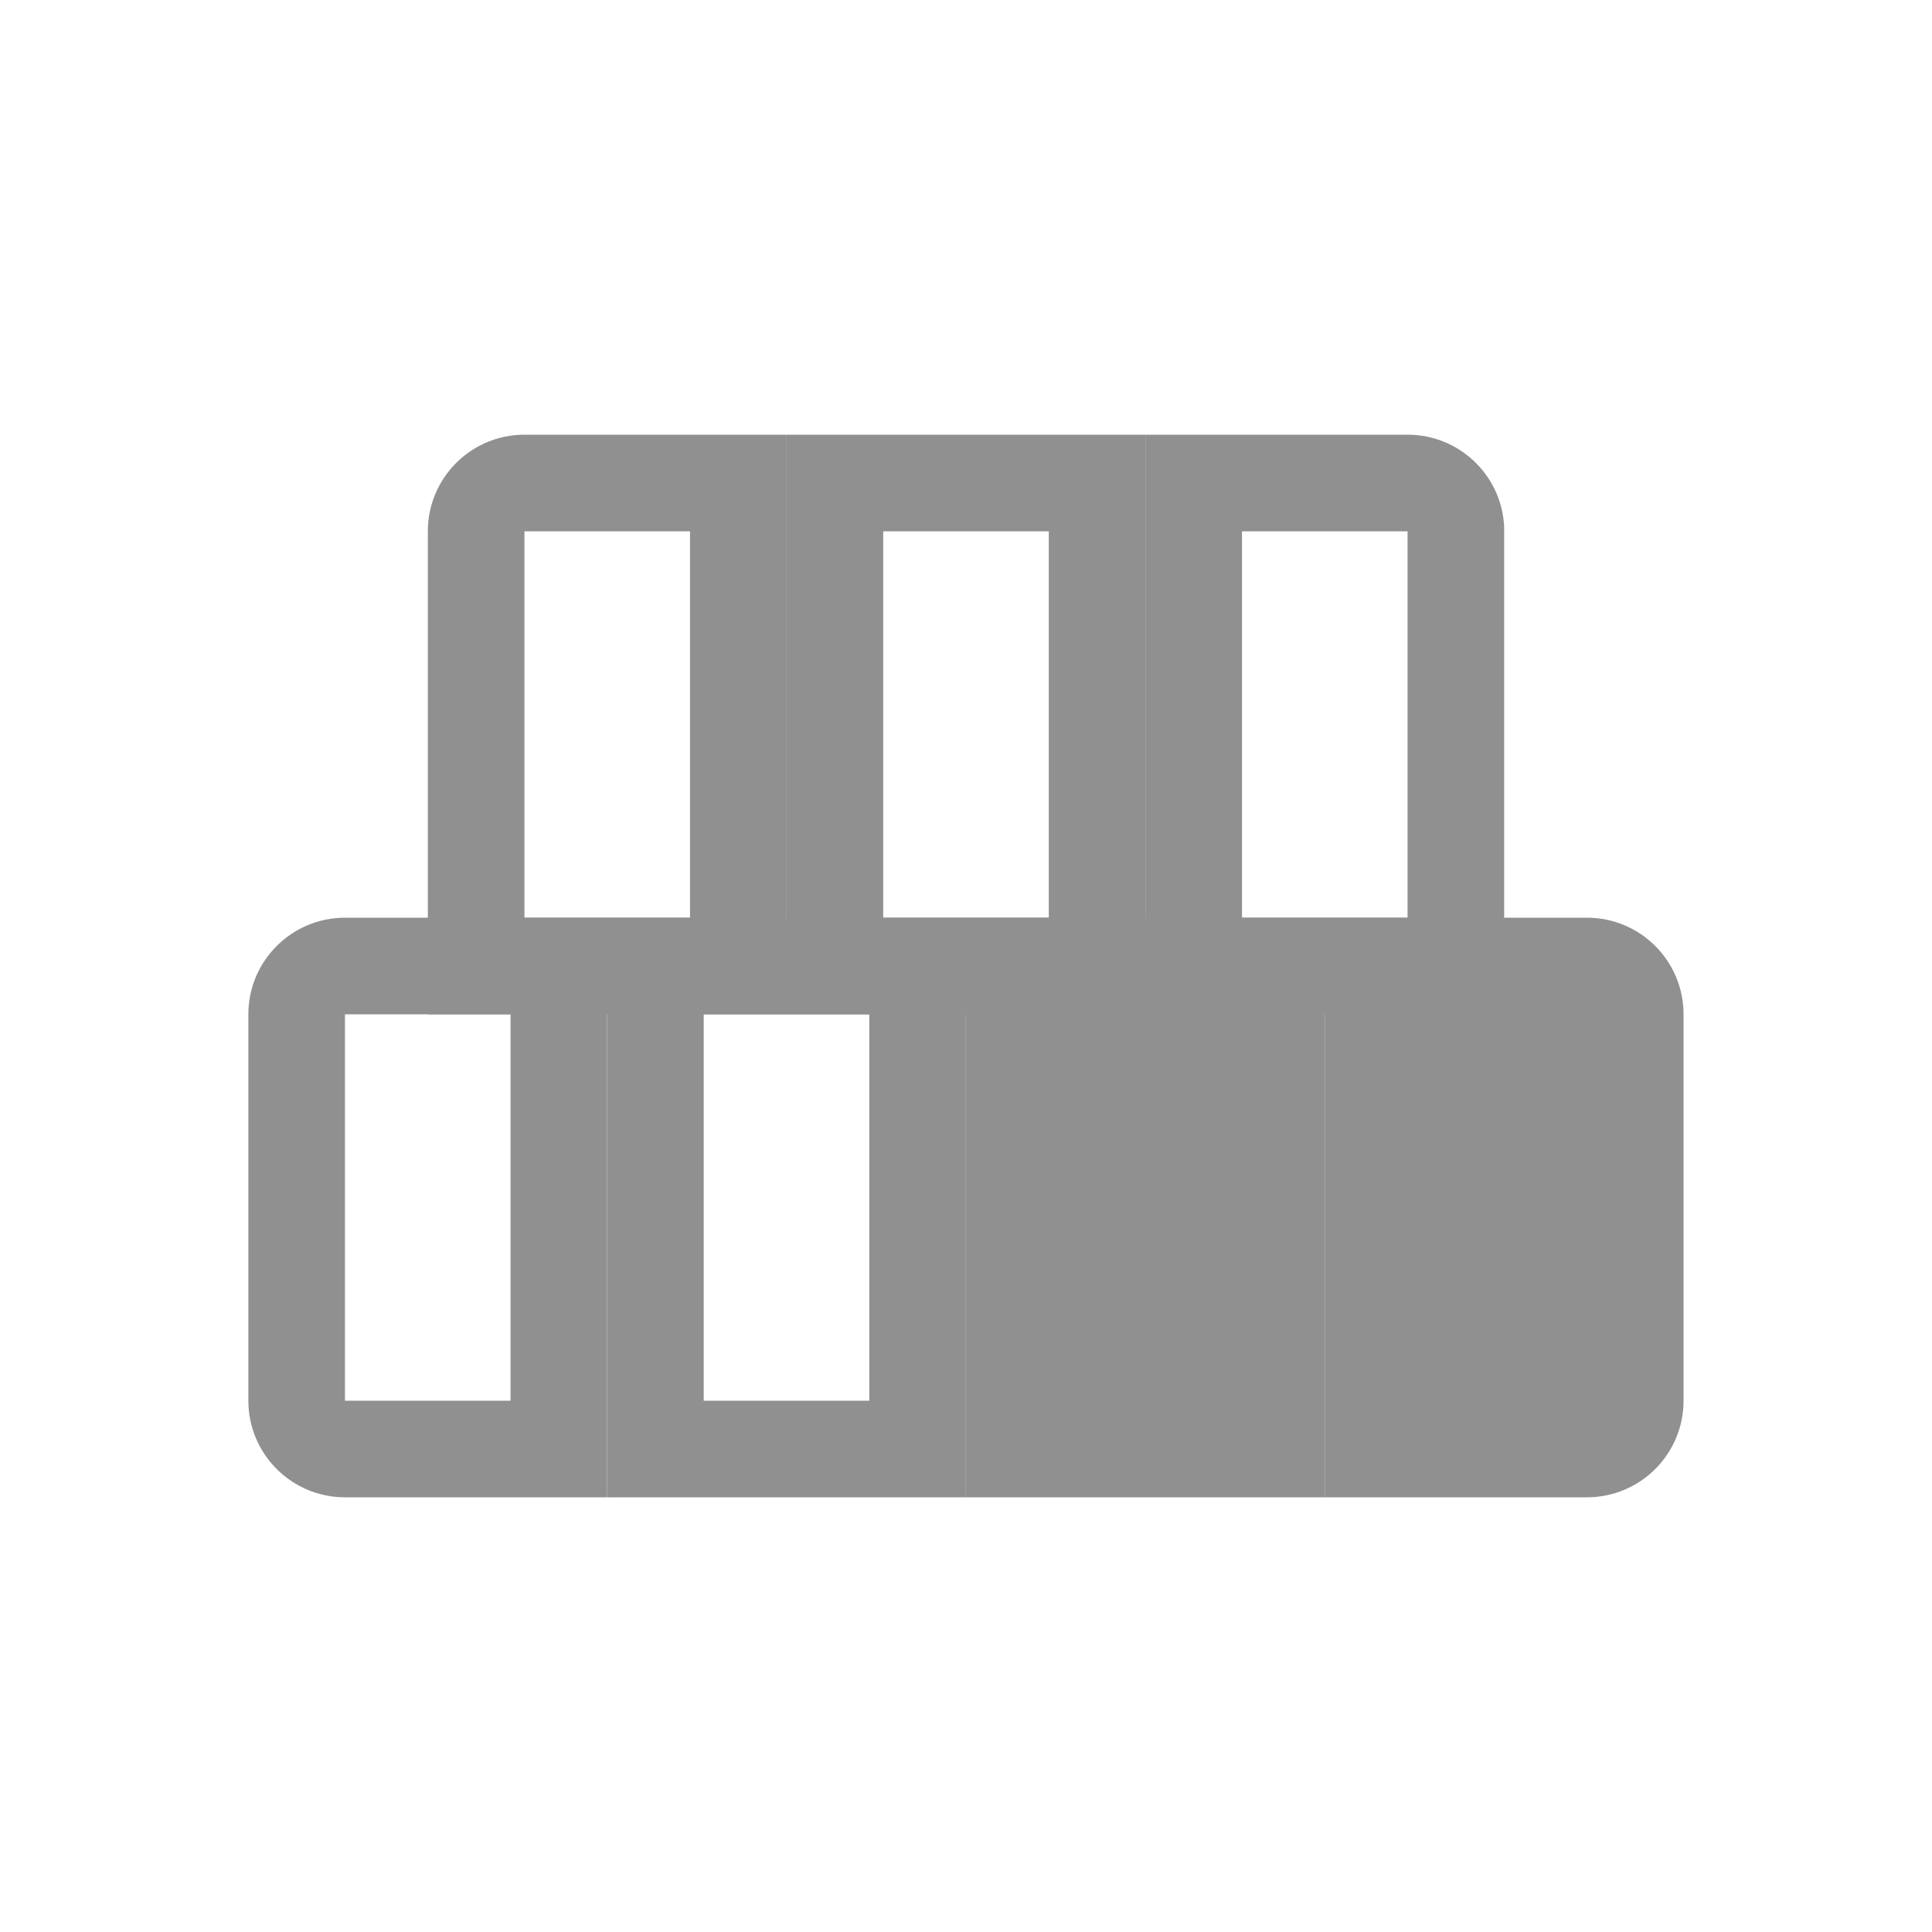 <svg width="20" height="20" viewBox="0 0 20 20" fill="none" xmlns="http://www.w3.org/2000/svg">
<g clip-path="url(#clip0_961_41442)">
<rect x="4.929" y="5" width="2.714" height="5" stroke="#909090"/>
<rect x="8.643" y="5" width="2.714" height="5" stroke="#909090"/>
<rect x="12.357" y="5" width="2.714" height="5" stroke="#909090"/>
</g>
<g clip-path="url(#clip1_961_41442)">
<rect x="3.071" y="10" width="2.714" height="5" stroke="#909090"/>
<rect x="6.785" y="10" width="2.714" height="5" stroke="#909090"/>
<rect x="10.5" y="10" width="2.714" height="5" fill="#909090" stroke="#909090"/>
<rect x="14.214" y="10" width="2.714" height="5" fill="#909090" stroke="#909090"/>
</g>
<defs>
<clipPath id="clip0_961_41442">
<path d="M4.429 5.5C4.429 4.948 4.876 4.5 5.429 4.5H14.572C15.124 4.5 15.572 4.948 15.572 5.5V10.5H4.429V5.5Z" fill="white"/>
</clipPath>
<clipPath id="clip1_961_41442">
<path d="M2.571 10.5C2.571 9.948 3.019 9.5 3.571 9.5H16.428C16.981 9.5 17.428 9.948 17.428 10.5V14.5C17.428 15.052 16.981 15.5 16.428 15.5H3.571C3.019 15.5 2.571 15.052 2.571 14.5V10.5Z" fill="white"/>
</clipPath>
</defs>
</svg>
